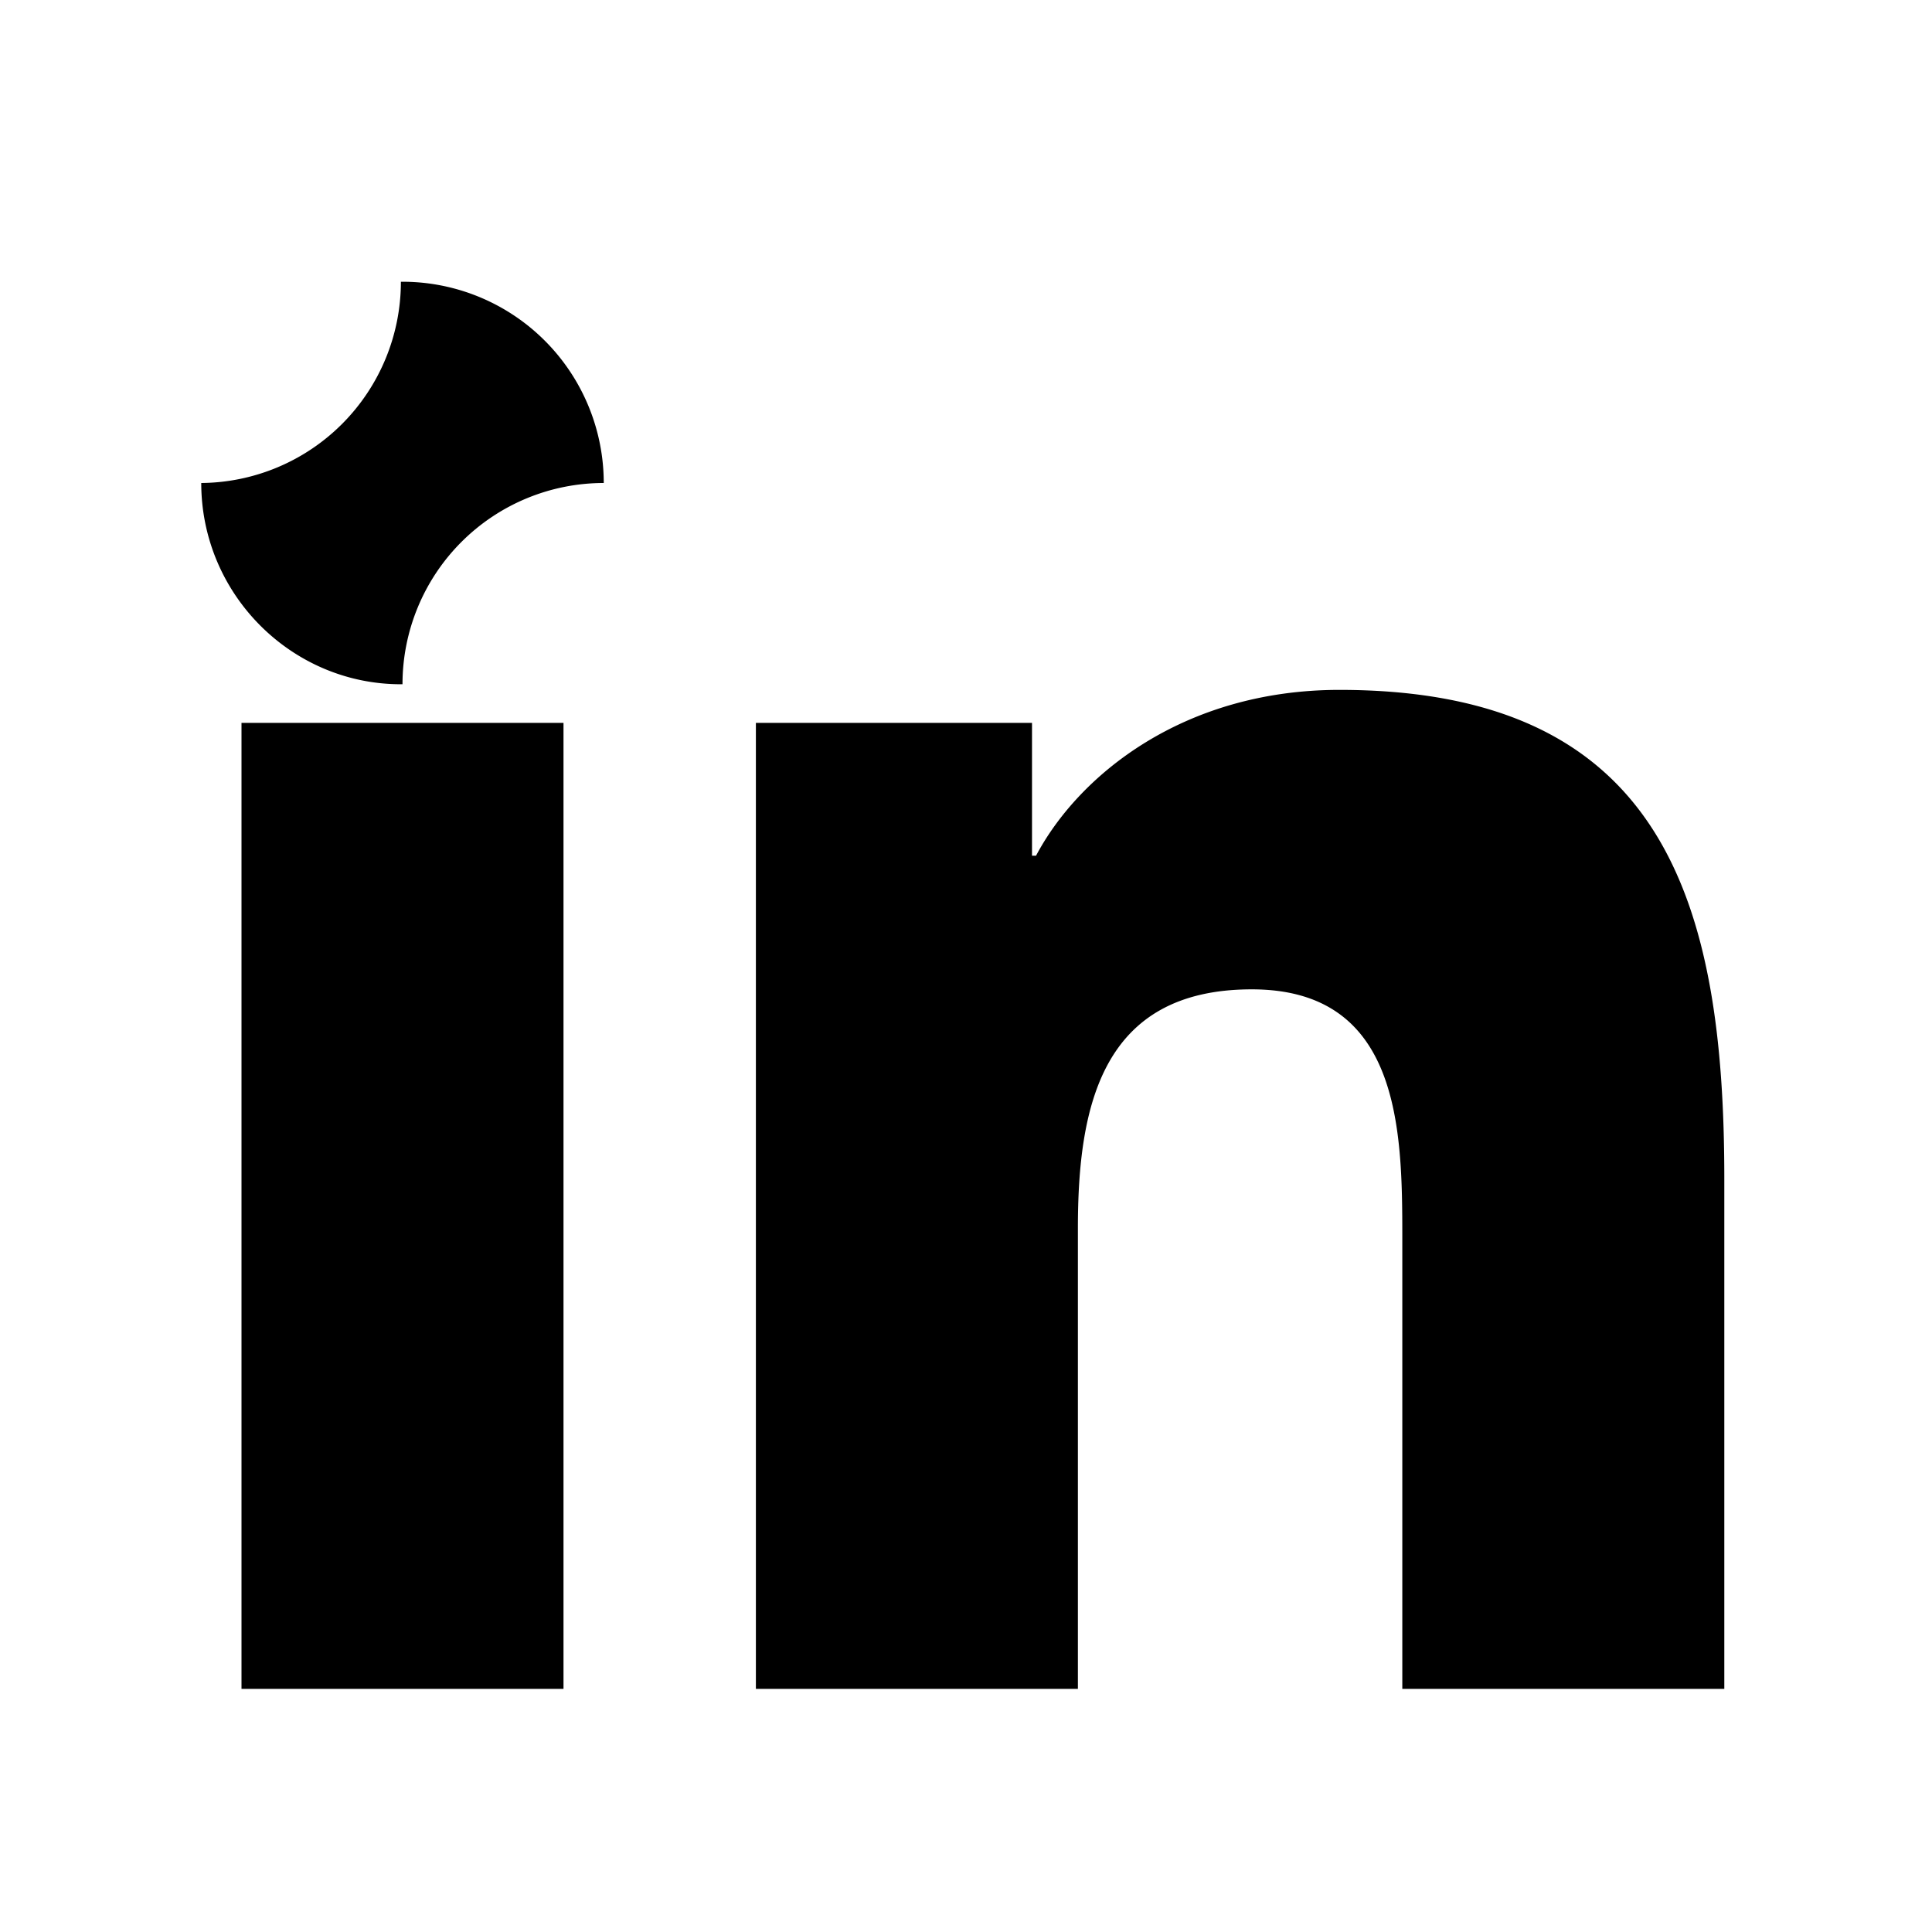 <svg xmlns="http://www.w3.org/2000/svg" fill="currentColor" viewBox="0 0 24 24">
  <path d="M4.98 3.5A2.5 2.5 0 012.5 6c0 1.38 1.12 2.5 2.48 2.5h.02A2.5 2.5 0 017.5 6a2.5 2.5 0 00-2.52-2.5h-.01zM3 8.98h4v12H3v-12zM9 8.98h3.82v1.65h.05c.53-1 1.83-2.06 3.77-2.06 4.03 0 4.78 2.64 4.78 6.07v6.34h-4v-5.62c0-1.34-.03-3.07-1.87-3.07-1.87 0-2.16 1.46-2.16 2.97v5.72h-4v-12z"></path>
</svg>
